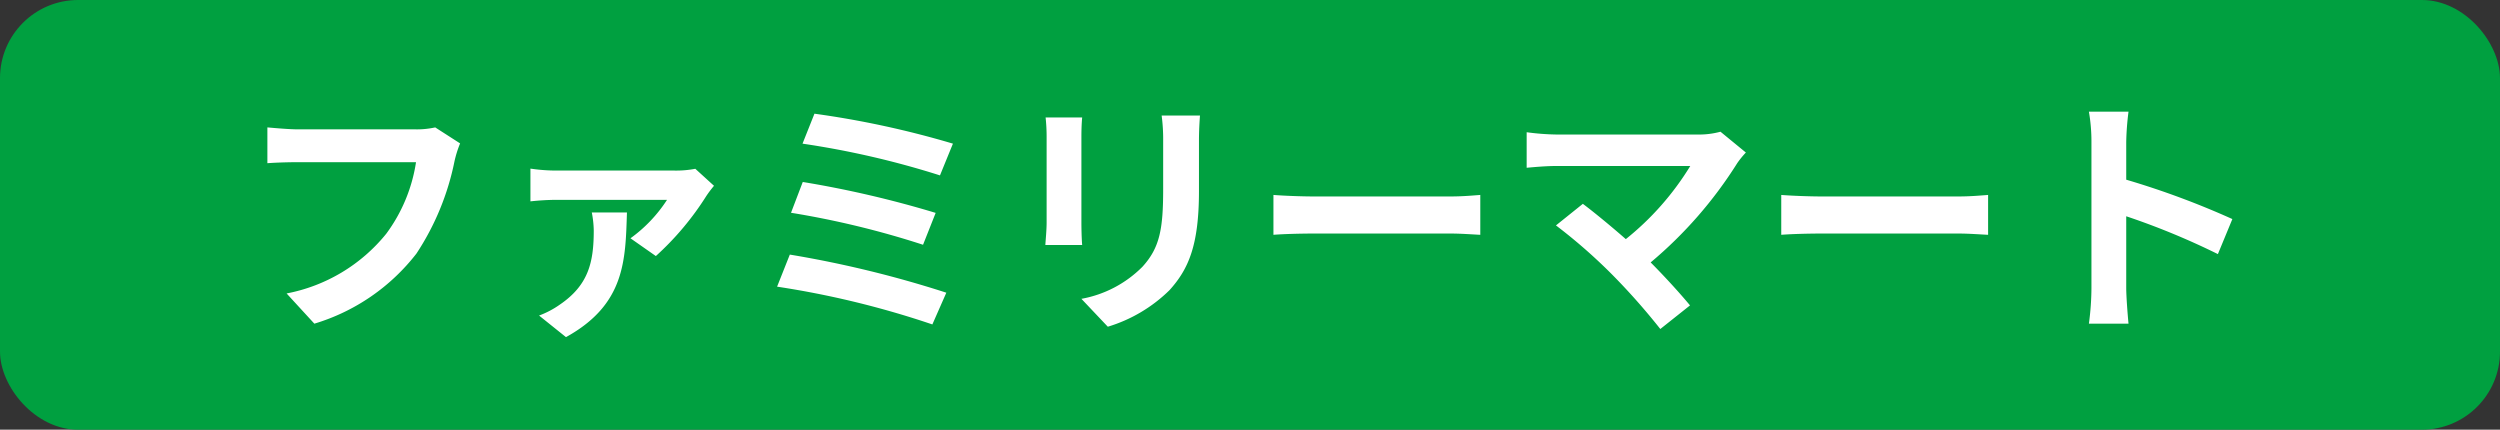 <svg xmlns="http://www.w3.org/2000/svg" width="128" height="22" viewBox="0 0 128 22">
  <rect x="0" y="0" width="128" height="22" fill="#333333" stroke="none"/>
  <g id="Group_1425" data-name="Group 1425" transform="translate(-1013 -1393)">
    <rect id="Rectangle_11" data-name="Rectangle 11" width="128" height="22" rx="4" transform="translate(1013 1393)" fill="#00a040"/>
    <path id="Path_111" data-name="Path 111" d="M11.557-8.658l-1.274-.819a4.358,4.358,0,0,1-1.027.1H3.25c-.429,0-1.17-.065-1.56-.1v1.833c.338-.026.962-.052,1.547-.052H9.3A8.229,8.229,0,0,1,7.774-4.03a8.648,8.648,0,0,1-5.1,3.055L4.095.572A10.4,10.4,0,0,0,9.321-3.016a13.36,13.36,0,0,0,1.95-4.732A5.678,5.678,0,0,1,11.557-8.658Zm13,2.171L23.6-7.358a5.21,5.21,0,0,1-1.053.091H16.51a9.186,9.186,0,0,1-1.352-.1v1.677a12.494,12.494,0,0,1,1.352-.078h5.642A7.326,7.326,0,0,1,20.28-3.8l1.3.91a14.736,14.736,0,0,0,2.587-3.081A6.013,6.013,0,0,1,24.557-6.487ZM20.1-5.122H18.3A5.166,5.166,0,0,1,18.4-4.2c0,1.638-.273,2.8-1.742,3.8A4.644,4.644,0,0,1,15.6.156l1.378,1.105C20.02-.416,20.02-2.691,20.1-5.122ZM29.7-10.179l-.611,1.534A44.6,44.6,0,0,1,36.127-7.02l.663-1.625A47.474,47.474,0,0,0,29.7-10.179Zm-.6,3.5-.6,1.573a45.2,45.2,0,0,1,6.76,1.638L35.906-5.1A53.591,53.591,0,0,0,29.107-6.682Zm-.663,3.718-.65,1.638A46.379,46.379,0,0,1,35.737.611l.715-1.625A55.556,55.556,0,0,0,28.444-2.964Zm20.995-7.124H47.476a9.17,9.17,0,0,1,.078,1.3v2.47c0,2.028-.169,3-1.066,3.978A5.881,5.881,0,0,1,43.368-.7L44.72.728a7.654,7.654,0,0,0,3.159-1.872c.962-1.066,1.508-2.275,1.508-5.07V-8.788C49.387-9.308,49.413-9.724,49.439-10.088Zm-6.032.1H41.535a9.23,9.23,0,0,1,.052,1V-4.6c0,.39-.052.9-.065,1.144h1.885c-.026-.3-.039-.806-.039-1.131V-8.983C43.368-9.4,43.381-9.685,43.407-9.984ZM53.2-6.019v2.041c.481-.039,1.352-.065,2.093-.065H62.27c.546,0,1.209.052,1.521.065V-6.019c-.338.026-.91.078-1.521.078H55.289C54.613-5.941,53.664-5.98,53.2-6.019ZM77.389-8.19l-1.3-1.066a4.2,4.2,0,0,1-1.209.143H67.665a12.482,12.482,0,0,1-1.5-.117v1.82c.273-.026.975-.091,1.5-.091h6.877a14.428,14.428,0,0,1-3.3,3.744c-.819-.715-1.677-1.417-2.2-1.807L67.665-4.459a27.653,27.653,0,0,1,2.86,2.5A33.877,33.877,0,0,1,73.008.845L74.529-.364c-.507-.611-1.274-1.456-2.015-2.2a21.659,21.659,0,0,0,4.433-5.083A4.533,4.533,0,0,1,77.389-8.19ZM79.2-6.019v2.041c.481-.039,1.352-.065,2.093-.065H88.27c.546,0,1.209.052,1.521.065V-6.019c-.338.026-.91.078-1.521.078H81.289C80.613-5.941,79.664-5.98,79.2-6.019ZM95.082-1.248a14.279,14.279,0,0,1-.13,1.82H96.98c-.052-.533-.117-1.443-.117-1.82V-4.927a37.549,37.549,0,0,1,4.693,1.937l.741-1.794A42.459,42.459,0,0,0,96.863-6.8V-8.723a14.134,14.134,0,0,1,.117-1.56H94.952a9.025,9.025,0,0,1,.13,1.56Z" transform="translate(1025 1409)" fill="#fff"/>
  </g>
</svg>
